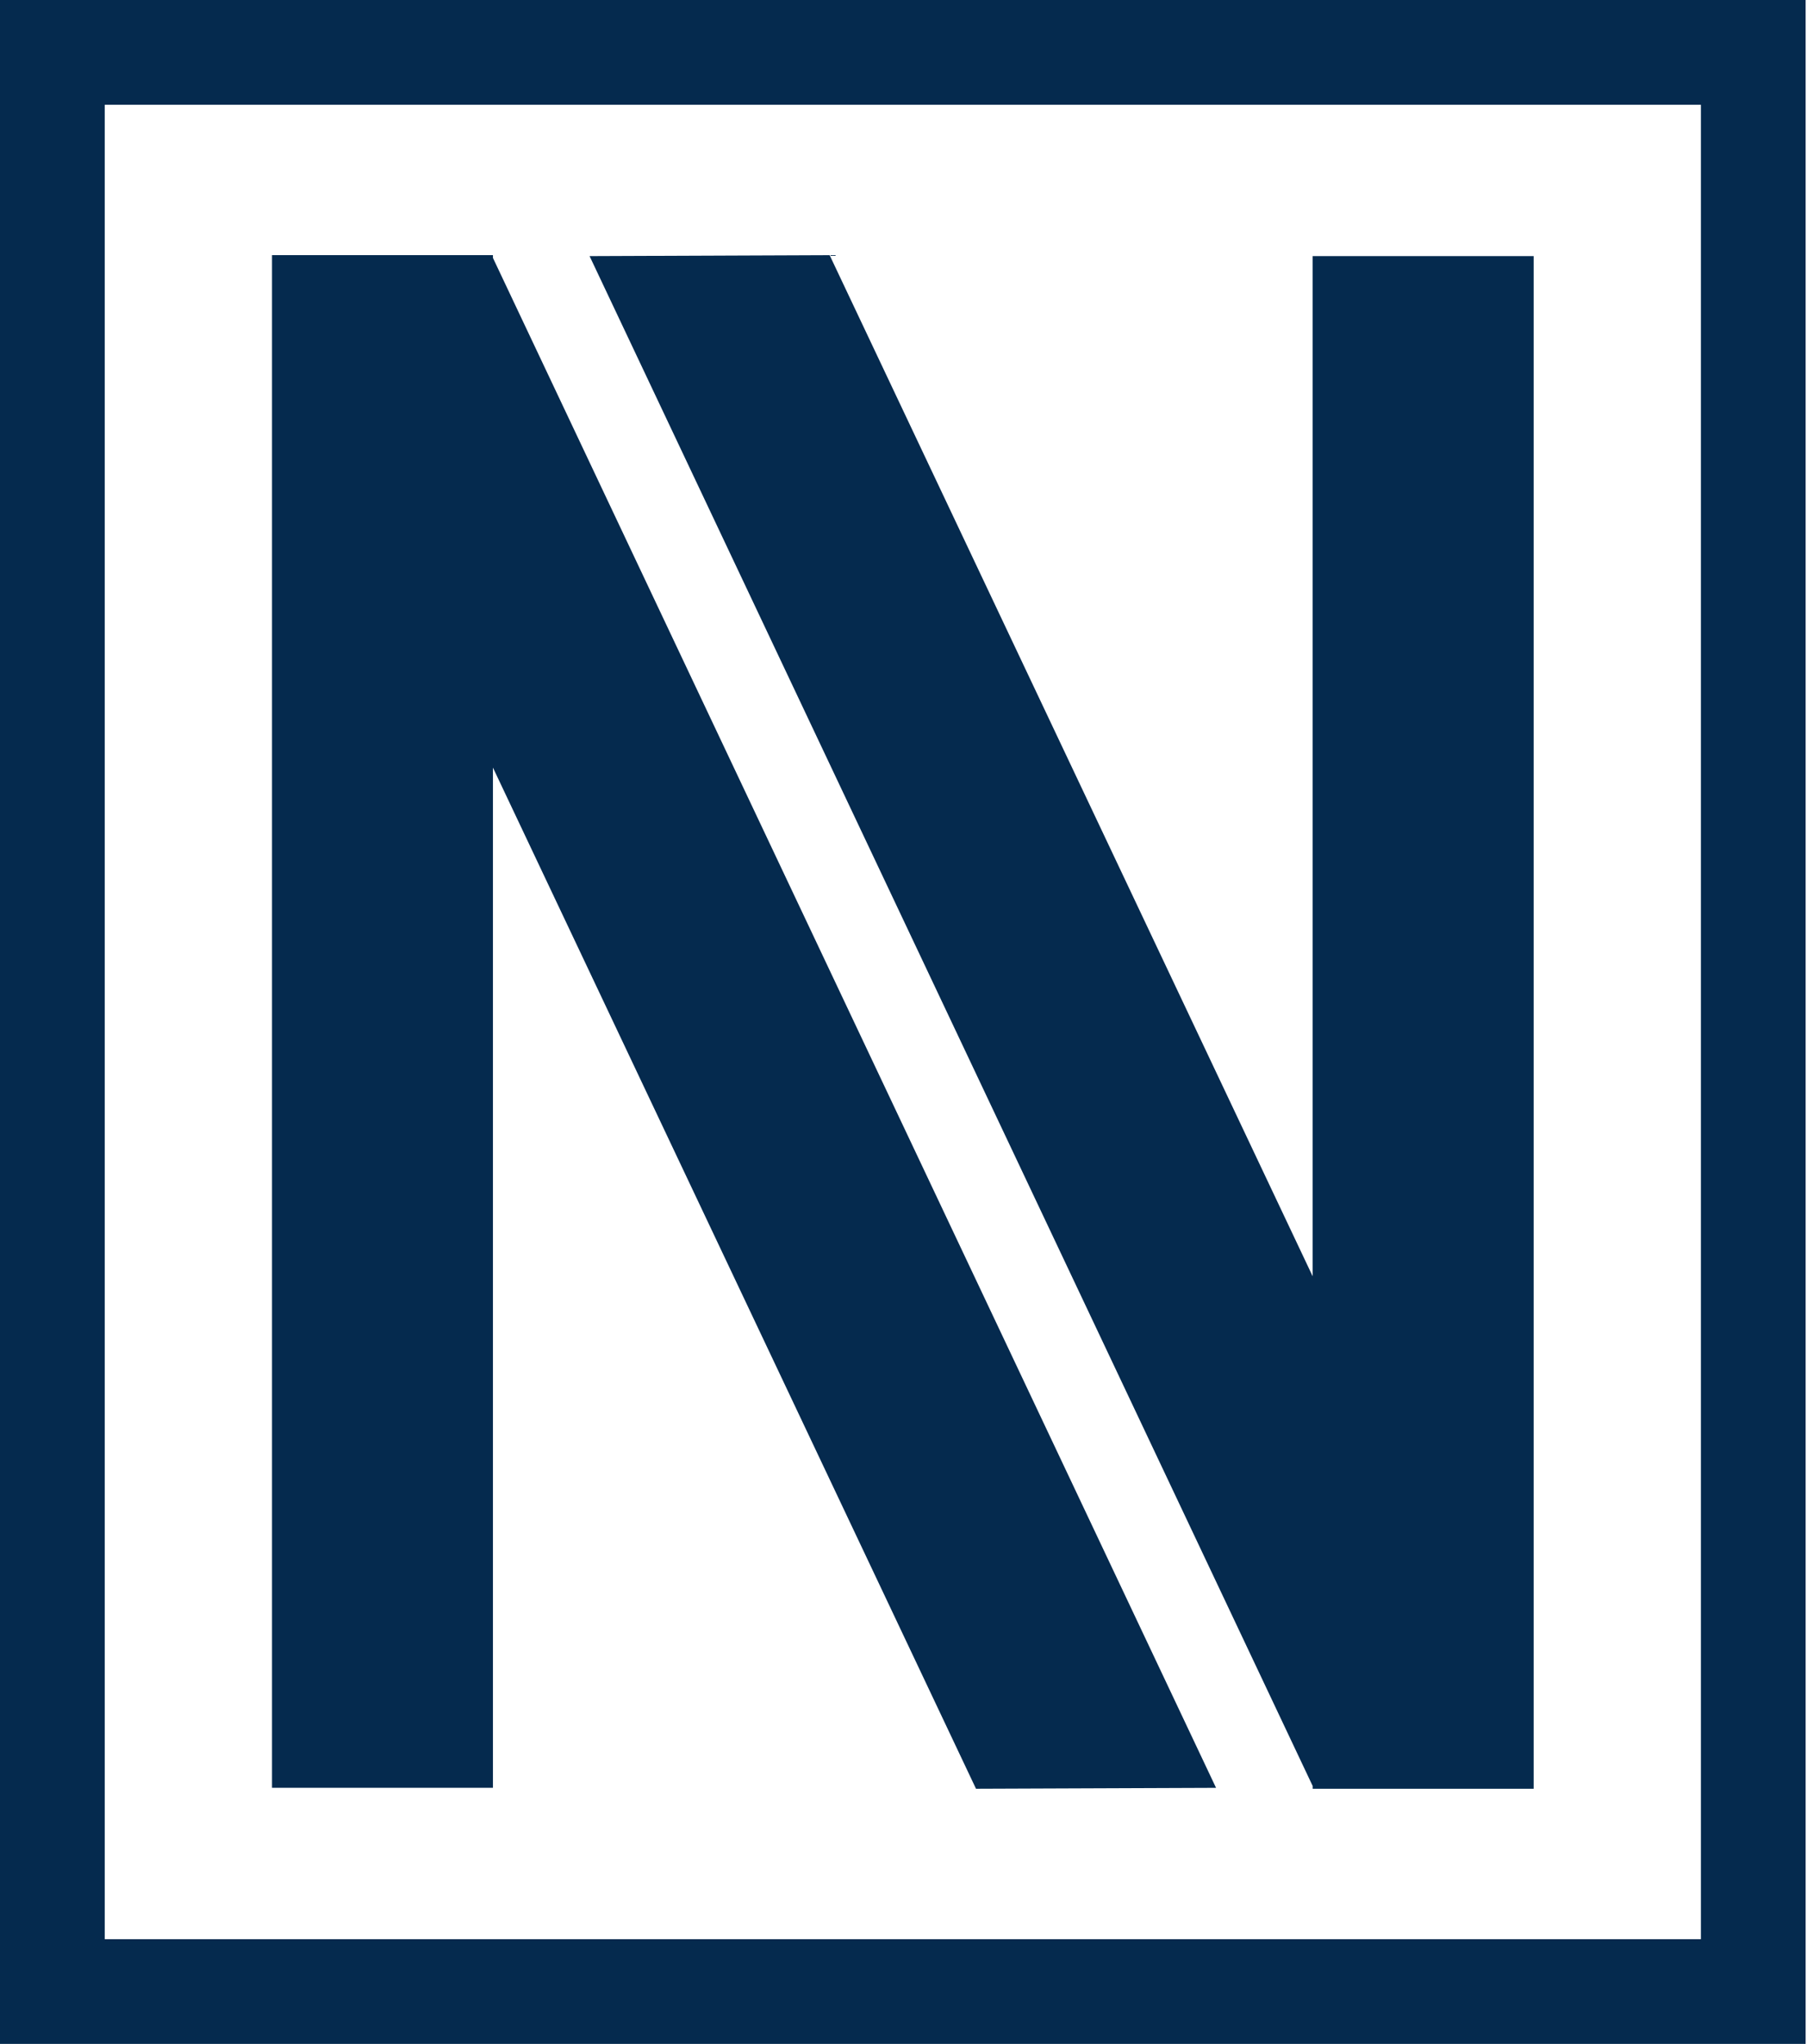 <svg width="122" height="138" viewBox="0 0 122 138" fill="none" xmlns="http://www.w3.org/2000/svg">
<g clip-path="url(#clip0_6_38)">
<path d="M121.908 138H0V0H121.908V138ZM7.071 130.929H114.837V7.073H7.071V130.929ZM65.895 120.773L33.28 51.826V120.708H18.365V17.228H33.28V17.411L82.102 120.711L65.895 120.773ZM88.625 17.292V86.173L56.013 17.228L39.806 17.292L88.628 120.592V120.773H103.545V17.292H88.625Z" fill="#052A4E"/>
</g>
<defs>
<clipPath id="clip0_6_38">
<rect width="121.908" height="138" fill="white"/>
</clipPath>
</defs>
</svg>
